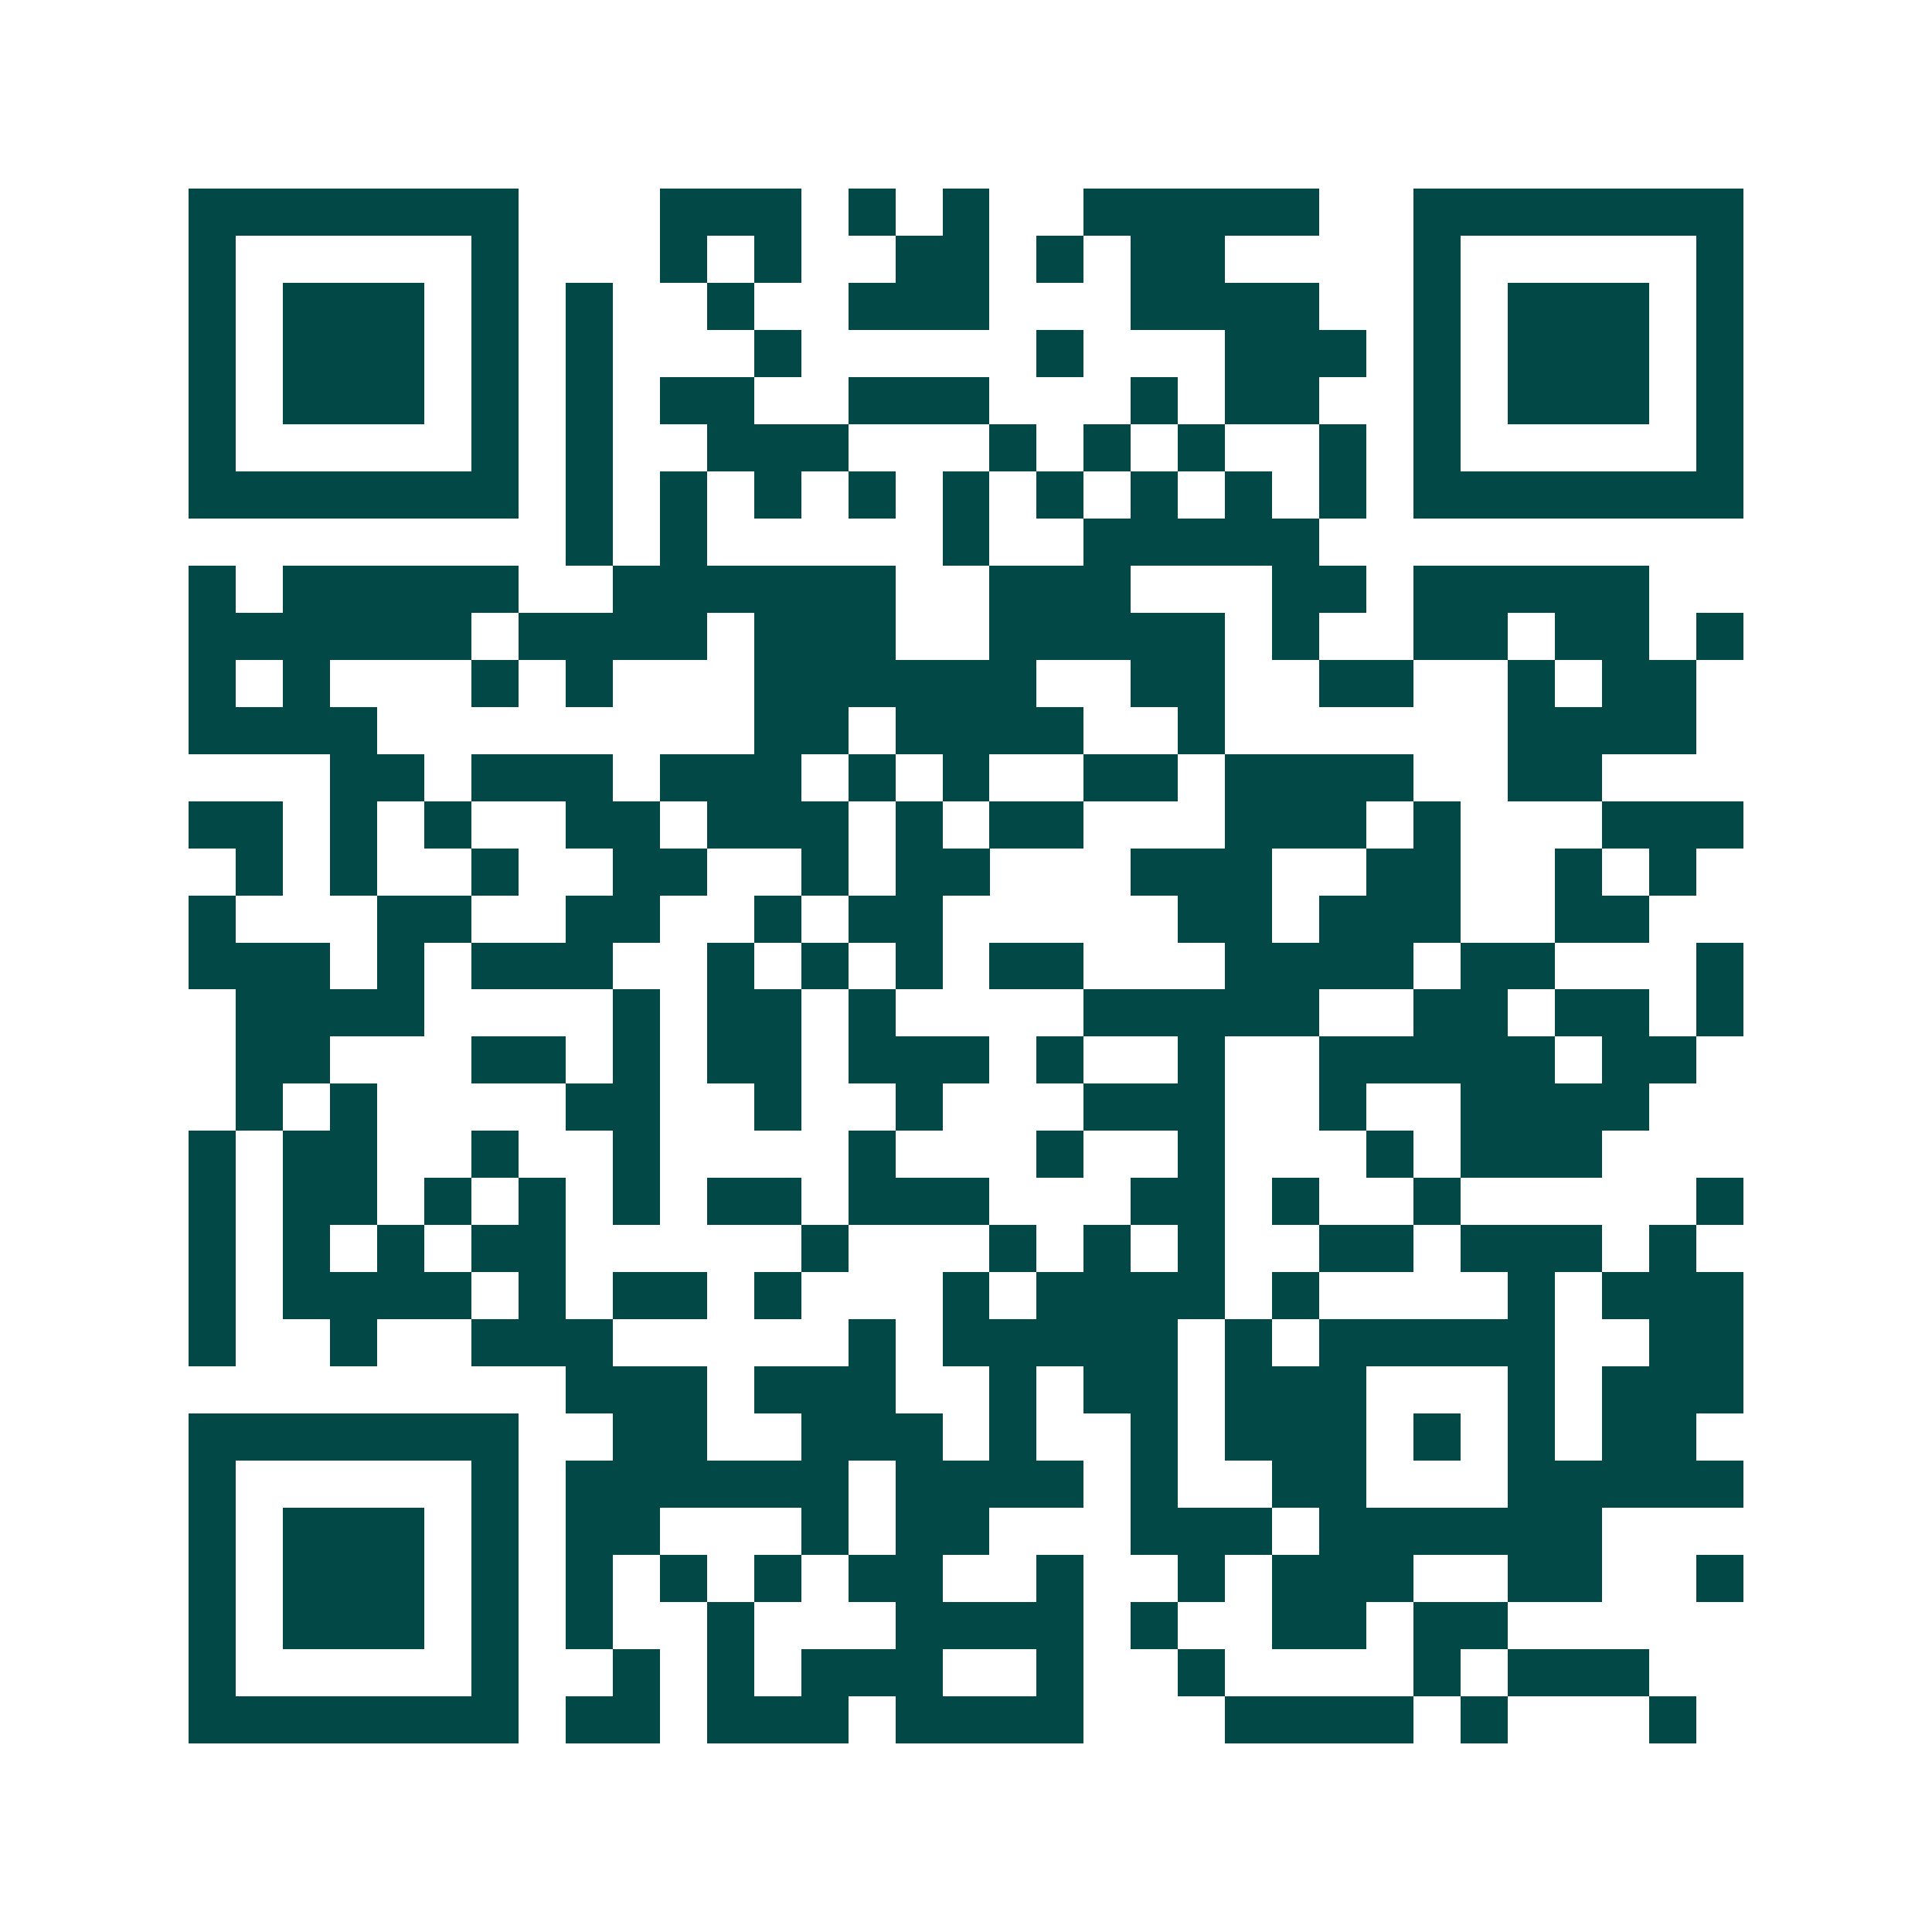 <svg xmlns="http://www.w3.org/2000/svg" width="200" height="200" viewBox="0 0 41 41" shape-rendering="crispEdges"><path fill="#ffffff" d="M0 0h41v41H0z"/><path stroke="#014847" d="M4 4.5h7m3 0h3m1 0h1m1 0h1m2 0h5m2 0h7M4 5.5h1m5 0h1m3 0h1m1 0h1m2 0h2m1 0h1m1 0h2m4 0h1m5 0h1M4 6.5h1m1 0h3m1 0h1m1 0h1m2 0h1m2 0h3m3 0h4m2 0h1m1 0h3m1 0h1M4 7.5h1m1 0h3m1 0h1m1 0h1m3 0h1m5 0h1m3 0h3m1 0h1m1 0h3m1 0h1M4 8.5h1m1 0h3m1 0h1m1 0h1m1 0h2m2 0h3m3 0h1m1 0h2m2 0h1m1 0h3m1 0h1M4 9.5h1m5 0h1m1 0h1m2 0h3m3 0h1m1 0h1m1 0h1m2 0h1m1 0h1m5 0h1M4 10.5h7m1 0h1m1 0h1m1 0h1m1 0h1m1 0h1m1 0h1m1 0h1m1 0h1m1 0h1m1 0h7M12 11.5h1m1 0h1m5 0h1m2 0h5M4 12.5h1m1 0h5m2 0h6m2 0h3m3 0h2m1 0h5M4 13.5h6m1 0h4m1 0h3m2 0h5m1 0h1m2 0h2m1 0h2m1 0h1M4 14.5h1m1 0h1m3 0h1m1 0h1m3 0h6m2 0h2m2 0h2m2 0h1m1 0h2M4 15.5h4m8 0h2m1 0h4m2 0h1m6 0h4M7 16.5h2m1 0h3m1 0h3m1 0h1m1 0h1m2 0h2m1 0h4m2 0h2M4 17.5h2m1 0h1m1 0h1m2 0h2m1 0h3m1 0h1m1 0h2m3 0h3m1 0h1m3 0h3M5 18.5h1m1 0h1m2 0h1m2 0h2m2 0h1m1 0h2m3 0h3m2 0h2m2 0h1m1 0h1M4 19.5h1m3 0h2m2 0h2m2 0h1m1 0h2m5 0h2m1 0h3m2 0h2M4 20.5h3m1 0h1m1 0h3m2 0h1m1 0h1m1 0h1m1 0h2m3 0h4m1 0h2m3 0h1M5 21.5h4m4 0h1m1 0h2m1 0h1m4 0h5m2 0h2m1 0h2m1 0h1M5 22.5h2m3 0h2m1 0h1m1 0h2m1 0h3m1 0h1m2 0h1m2 0h5m1 0h2M5 23.5h1m1 0h1m4 0h2m2 0h1m2 0h1m3 0h3m2 0h1m2 0h4M4 24.5h1m1 0h2m2 0h1m2 0h1m4 0h1m3 0h1m2 0h1m3 0h1m1 0h3M4 25.5h1m1 0h2m1 0h1m1 0h1m1 0h1m1 0h2m1 0h3m3 0h2m1 0h1m2 0h1m5 0h1M4 26.5h1m1 0h1m1 0h1m1 0h2m5 0h1m3 0h1m1 0h1m1 0h1m2 0h2m1 0h3m1 0h1M4 27.5h1m1 0h4m1 0h1m1 0h2m1 0h1m3 0h1m1 0h4m1 0h1m4 0h1m1 0h3M4 28.5h1m2 0h1m2 0h3m5 0h1m1 0h5m1 0h1m1 0h5m2 0h2M12 29.5h3m1 0h3m2 0h1m1 0h2m1 0h3m3 0h1m1 0h3M4 30.5h7m2 0h2m2 0h3m1 0h1m2 0h1m1 0h3m1 0h1m1 0h1m1 0h2M4 31.5h1m5 0h1m1 0h6m1 0h4m1 0h1m2 0h2m3 0h5M4 32.5h1m1 0h3m1 0h1m1 0h2m3 0h1m1 0h2m3 0h3m1 0h6M4 33.5h1m1 0h3m1 0h1m1 0h1m1 0h1m1 0h1m1 0h2m2 0h1m2 0h1m1 0h3m2 0h2m2 0h1M4 34.5h1m1 0h3m1 0h1m1 0h1m2 0h1m3 0h4m1 0h1m2 0h2m1 0h2M4 35.5h1m5 0h1m2 0h1m1 0h1m1 0h3m2 0h1m2 0h1m4 0h1m1 0h3M4 36.5h7m1 0h2m1 0h3m1 0h4m3 0h4m1 0h1m3 0h1"/></svg>
